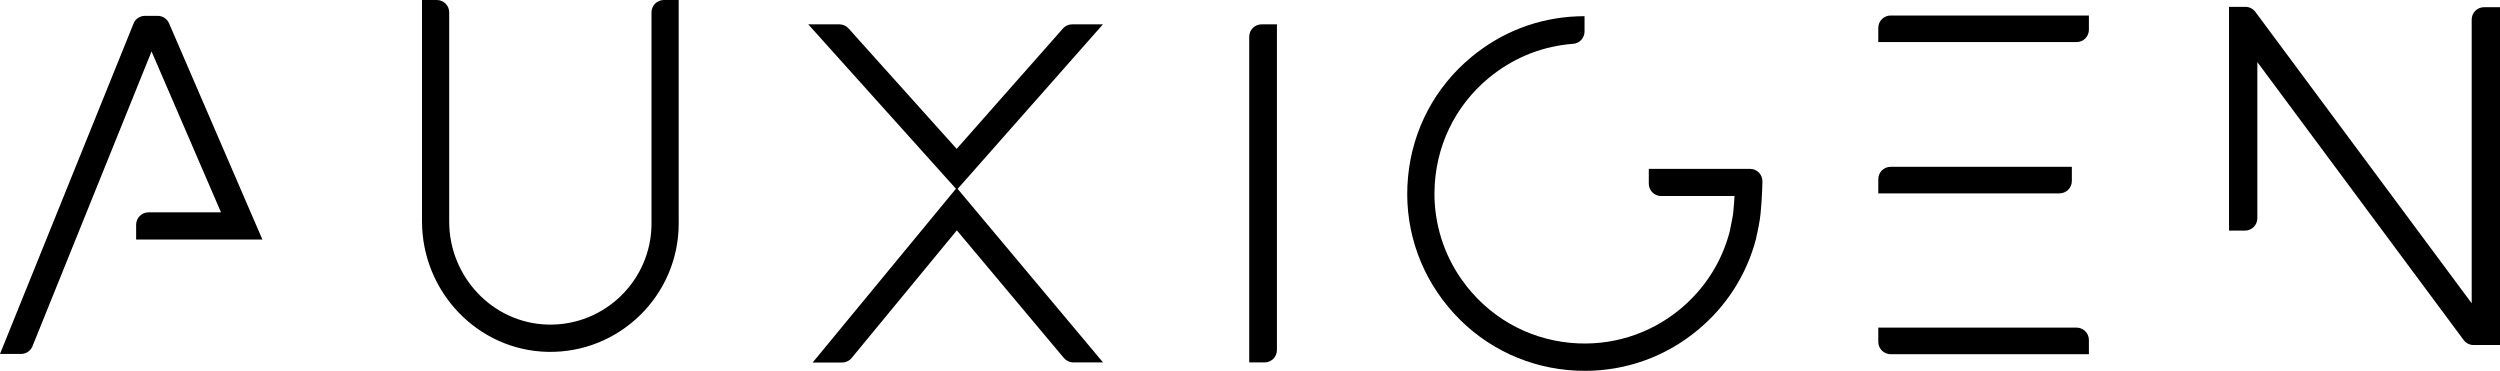 <svg xmlns="http://www.w3.org/2000/svg" id="Layer_2" viewBox="0 0 288.68 42.8"><g id="Layer_1-2"><path d="m216.89,39.47v-1.64h22.89c.79,0,1.43.64,1.43,1.43v1.64h-22.89c-.79,0-1.43-.64-1.43-1.43Zm22.35-20.21h-20.92c-.79,0-1.43.64-1.43,1.43v1.64h20.92c.79,0,1.43-.64,1.43-1.43v-1.64Zm-22.35-14.4h22.89c.79,0,1.43-.64,1.43-1.43v-1.64h-22.89c-.79,0-1.43.64-1.43,1.43v1.64Z"></path><path d="m144.25,41.85h1.77c.79,0,1.43-.64,1.43-1.43V2.81h-1.77c-.79,0-1.43.64-1.43,1.43v37.62Z"></path><path d="m191.8,22.63h8.49c-.03.53-.07,1.13-.13,1.69v.07c-.02.33-.24,1.47-.43,2.36-.92,3.52-2.9,6.61-5.71,8.94-3.57,2.95-8.07,4.33-12.68,3.9-5.08-.48-9.62-3.11-12.59-7.35-2.06-2.94-3.15-6.47-3.11-10.05.06-5.19,2.34-9.94,6.27-13.19l.53-.42c2.7-2.07,5.86-3.27,9.22-3.52.74-.05,1.31-.68,1.31-1.42v-1.77c-4.55,0-8.86,1.46-12.46,4.23l-.59.47c-4.21,3.48-6.82,8.4-7.33,13.85-.52,5.44,1.12,10.76,4.61,14.98,3.48,4.21,8.4,6.82,13.85,7.33.66.06,1.31.09,1.97.09,4.75,0,9.31-1.63,13.01-4.7,3.34-2.76,5.67-6.42,6.76-10.6v-.06c.09-.34.46-2.07.51-2.84.16-1.61.21-3.43.21-3.51v-.15c.02-.8-.62-1.46-1.42-1.46h-11.7v1.71c0,.79.64,1.43,1.43,1.43Z"></path><path d="m3.75,39.98L17.5,5.94l8.02,18.58h-8.37c-.79,0-1.43.64-1.43,1.43v1.71s14.58,0,14.58,0L19.52,2.69c-.23-.52-.74-.86-1.31-.86h-1.47c-.58,0-1.11.35-1.32.89L0,40.87h2.43c.58,0,1.11-.35,1.32-.89Z"></path><path d="m260.66,7.17l23.82,32.09c.27.36.69.58,1.15.58h3.05V.83h-1.84c-.79,0-1.43.64-1.43,1.43v32.76L260.43,1.37c-.27-.36-.69-.58-1.15-.58h-1.89v25.84h1.84c.79,0,1.43-.64,1.43-1.43V7.17Z"></path><path d="m75.23,25.81c0,6.53-5.39,11.83-11.96,11.67-6.38-.15-11.4-5.52-11.4-11.89V1.43c0-.79-.64-1.43-1.43-1.43h-1.71v25.56c0,8.12,6.42,14.91,14.53,15.07,8.3.16,15.11-6.55,15.11-14.82V0h-1.71c-.79,0-1.43.64-1.43,1.43v24.38Z"></path><path d="m110.38,21.79L93.33,2.81h3.59c.41,0,.79.17,1.06.47l12.49,13.91,12.27-13.9c.27-.31.66-.48,1.07-.48h3.55l-16.78,19,16.79,20.04h-3.43c-.42,0-.82-.19-1.09-.51l-12.36-14.74-12.15,14.74c-.27.33-.68.52-1.1.52h-3.4l16.54-20.06Z"></path></g></svg>